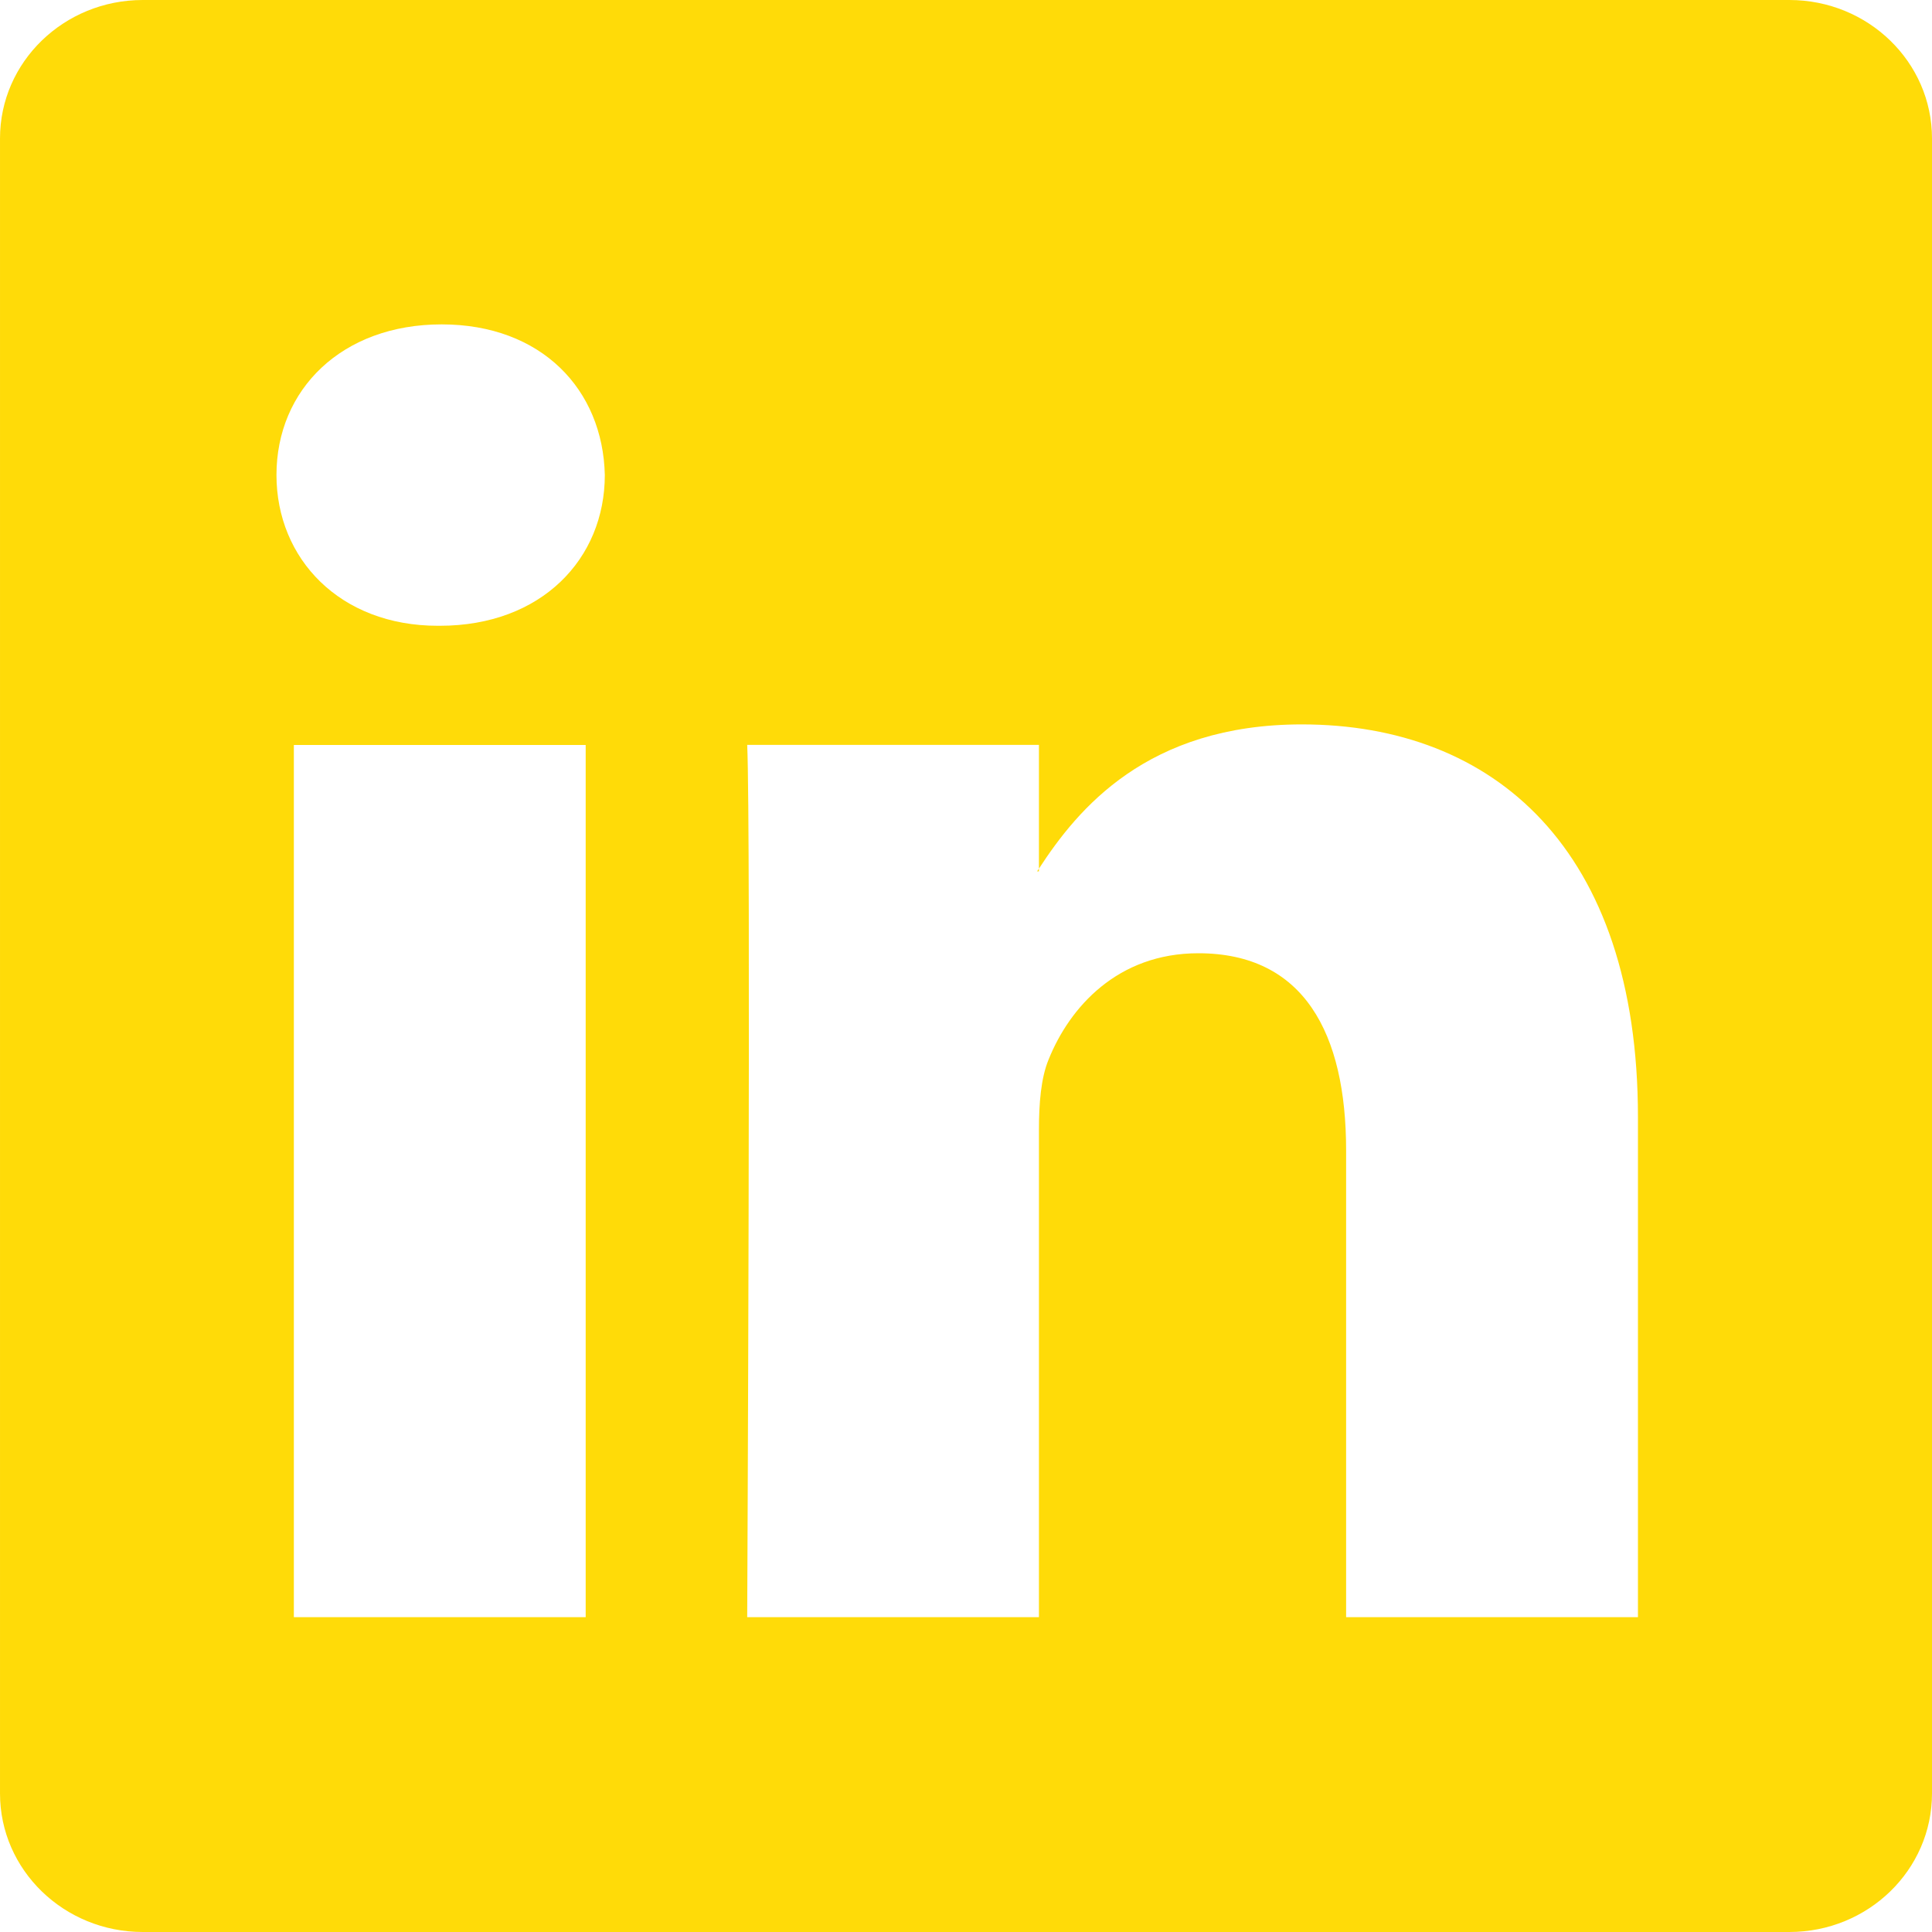 <svg width="20" height="20" viewBox="0 0 20 20" fill="none" xmlns="http://www.w3.org/2000/svg">
<path d="M18.523 0H1.478C0.662 0 6.10352e-05 0.641 6.10352e-05 1.433V18.566C6.10352e-05 19.358 0.662 20 1.478 20H18.523C19.339 20 20 19.358 20 18.566V1.433C20 0.642 19.339 0 18.523 0ZM6.063 16.741H3.042V7.712H6.063V16.741ZM4.553 6.478H4.532C3.519 6.478 2.862 5.785 2.862 4.917C2.862 4.032 3.538 3.358 4.572 3.358C5.605 3.358 6.241 4.032 6.261 4.917C6.261 5.785 5.606 6.478 4.553 6.478ZM16.956 16.741H13.935V11.91C13.935 10.696 13.498 9.868 12.405 9.868C11.569 9.868 11.073 10.427 10.856 10.966C10.775 11.159 10.755 11.428 10.755 11.697V16.741H7.735C7.735 16.741 7.774 8.558 7.735 7.711H10.755V8.992C11.156 8.376 11.873 7.499 13.477 7.499C15.465 7.499 16.956 8.789 16.956 11.564V16.741ZM10.736 9.02C10.741 9.012 10.748 9.002 10.755 8.992V9.02H10.736Z" fill="#FFDB08"/>
</svg>
